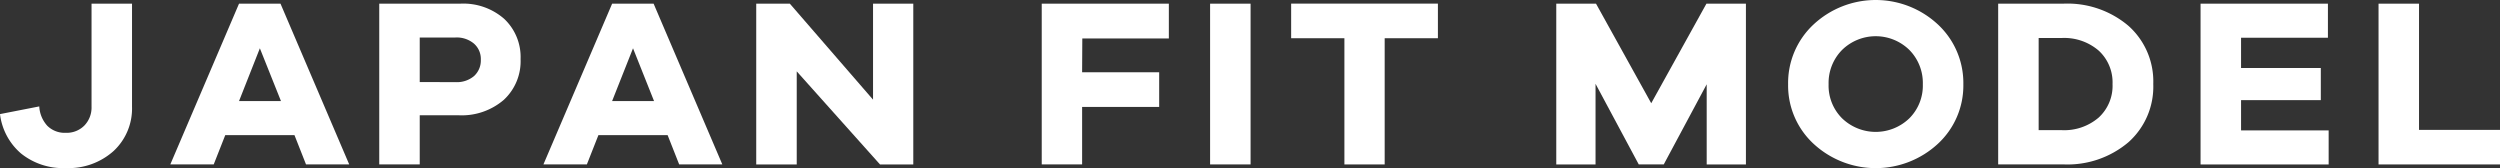 <svg id="グループ_56" data-name="グループ 56" xmlns="http://www.w3.org/2000/svg" width="130" height="8.742" viewBox="0 0 130 8.742">
  <rect x="0" y="0" width="130" height="8.742" fill="#333333" stroke="none"/>
  <g id="グループ_6507" data-name="グループ 6507" transform="translate(0 0)">
    <path id="パス_43" data-name="パス 43" d="M6.865,6.379a3.016,3.016,0,0,1-.951,2.3,3.5,3.5,0,0,1-2.495.893,3.481,3.481,0,0,1-2.329-.761A3.2,3.2,0,0,1,0,6.766l2.042-.4a1.615,1.615,0,0,0,.421,1.011,1.284,1.284,0,0,0,.957.362,1.292,1.292,0,0,0,.97-.381,1.346,1.346,0,0,0,.37-.98V1.024H6.865Z" transform="translate(0 -0.833)" fill="#fff"/>
    <path id="パス_44" data-name="パス 44" d="M54.413,9.383l-.6-1.522h-3.6l-.6,1.522H47.356l3.573-8.359h2.157l3.573,8.359Zm-2.4-6.039L50.929,6.09h2.182Z" transform="translate(-38.5 -0.833)" fill="#fff"/>
    <path id="パス_45" data-name="パス 45" d="M112.093,1.024a3.221,3.221,0,0,1,2.29.792,2.725,2.725,0,0,1,.849,2.09,2.735,2.735,0,0,1-.874,2.121,3.357,3.357,0,0,1-2.354.8h-2.016V9.383h-2.105V1.024Zm-.242,4.08a1.38,1.38,0,0,0,.963-.318,1.1,1.1,0,0,0,.351-.855,1.059,1.059,0,0,0-.357-.83,1.386,1.386,0,0,0-.957-.318h-1.863V5.1Z" transform="translate(-88.162 -0.833)" fill="#fff"/>
    <path id="パス_46" data-name="パス 46" d="M161.7,9.383l-.6-1.522h-3.6l-.6,1.522h-2.259l3.573-8.359h2.157l3.573,8.359Zm-2.4-6.039L158.212,6.09h2.182Z" transform="translate(-126.383 -0.833)" fill="#fff"/>
    <path id="パス_47" data-name="パス 47" d="M223.331,9.383H221.6L217.27,4.542V9.383h-2.106V1.023h1.748l4.326,4.991V1.023h2.093Z" transform="translate(-175.84 -0.832)" fill="#fff"/>
    <path id="パス_48" data-name="パス 48" d="M298.4,4.591h4.007v1.8H298.4V9.382H296.3V1.023h6.61V2.832h-4.5Z" transform="translate(-242.13 -0.832)" fill="#fff"/>
    <rect id="長方形_8" data-name="長方形 8" width="2.105" height="8.359" transform="translate(62.925 0.191)" fill="#fff"/>
    <path id="パス_49" data-name="パス 49" d="M372.194,2.82V9.383H370.1V2.82h-2.769v-1.8h7.631v1.8Z" transform="translate(-300.191 -0.832)" fill="#fff"/>
    <path id="パス_50" data-name="パス 50" d="M452.8,9.383H450.76V5.215l-2.233,4.167h-1.3L444.98,5.19V9.383h-2.042V1.023h2.067L447.876,6.2l2.871-5.178H452.8Z" transform="translate(-362.012 -0.832)" fill="#fff"/>
    <path id="パス_51" data-name="パス 51" d="M516.645,1.274a4.156,4.156,0,0,1,1.321,3.11,4.122,4.122,0,0,1-1.321,3.091,4.761,4.761,0,0,1-6.47,0,4.122,4.122,0,0,1-1.321-3.091,4.156,4.156,0,0,1,1.321-3.11,4.744,4.744,0,0,1,6.47,0m-1.486,4.877a2.4,2.4,0,0,0,.7-1.767,2.441,2.441,0,0,0-.7-1.786,2.5,2.5,0,0,0-3.5,0,2.441,2.441,0,0,0-.7,1.786,2.4,2.4,0,0,0,.7,1.767,2.519,2.519,0,0,0,3.5,0" transform="translate(-415.872 0)" fill="#fff"/>
    <path id="パス_52" data-name="パス 52" d="M574.128,1.023a4.9,4.9,0,0,1,3.394,1.154A3.868,3.868,0,0,1,578.811,5.2a3.869,3.869,0,0,1-1.289,3.026,4.9,4.9,0,0,1-3.394,1.154h-3.382V1.023ZM574.051,7.6a2.746,2.746,0,0,0,1.921-.655,2.237,2.237,0,0,0,.721-1.741,2.238,2.238,0,0,0-.721-1.741,2.747,2.747,0,0,0-1.921-.655h-1.2V7.6Z" transform="translate(-466.841 -0.832)" fill="#fff"/>
    <path id="パス_53" data-name="パス 53" d="M633.7,9.383h-6.661V1.023h6.623V2.795h-4.517V4.367h4.147V6.039h-4.147V7.611H633.7Z" transform="translate(-512.61 -0.832)" fill="#fff"/>
    <path id="パス_54" data-name="パス 54" d="M682.831,9.383h-6.316V1.023h2.105V7.586h4.211Z" transform="translate(-552.831 -0.832)" fill="#fff"/>
  </g>
</svg>
